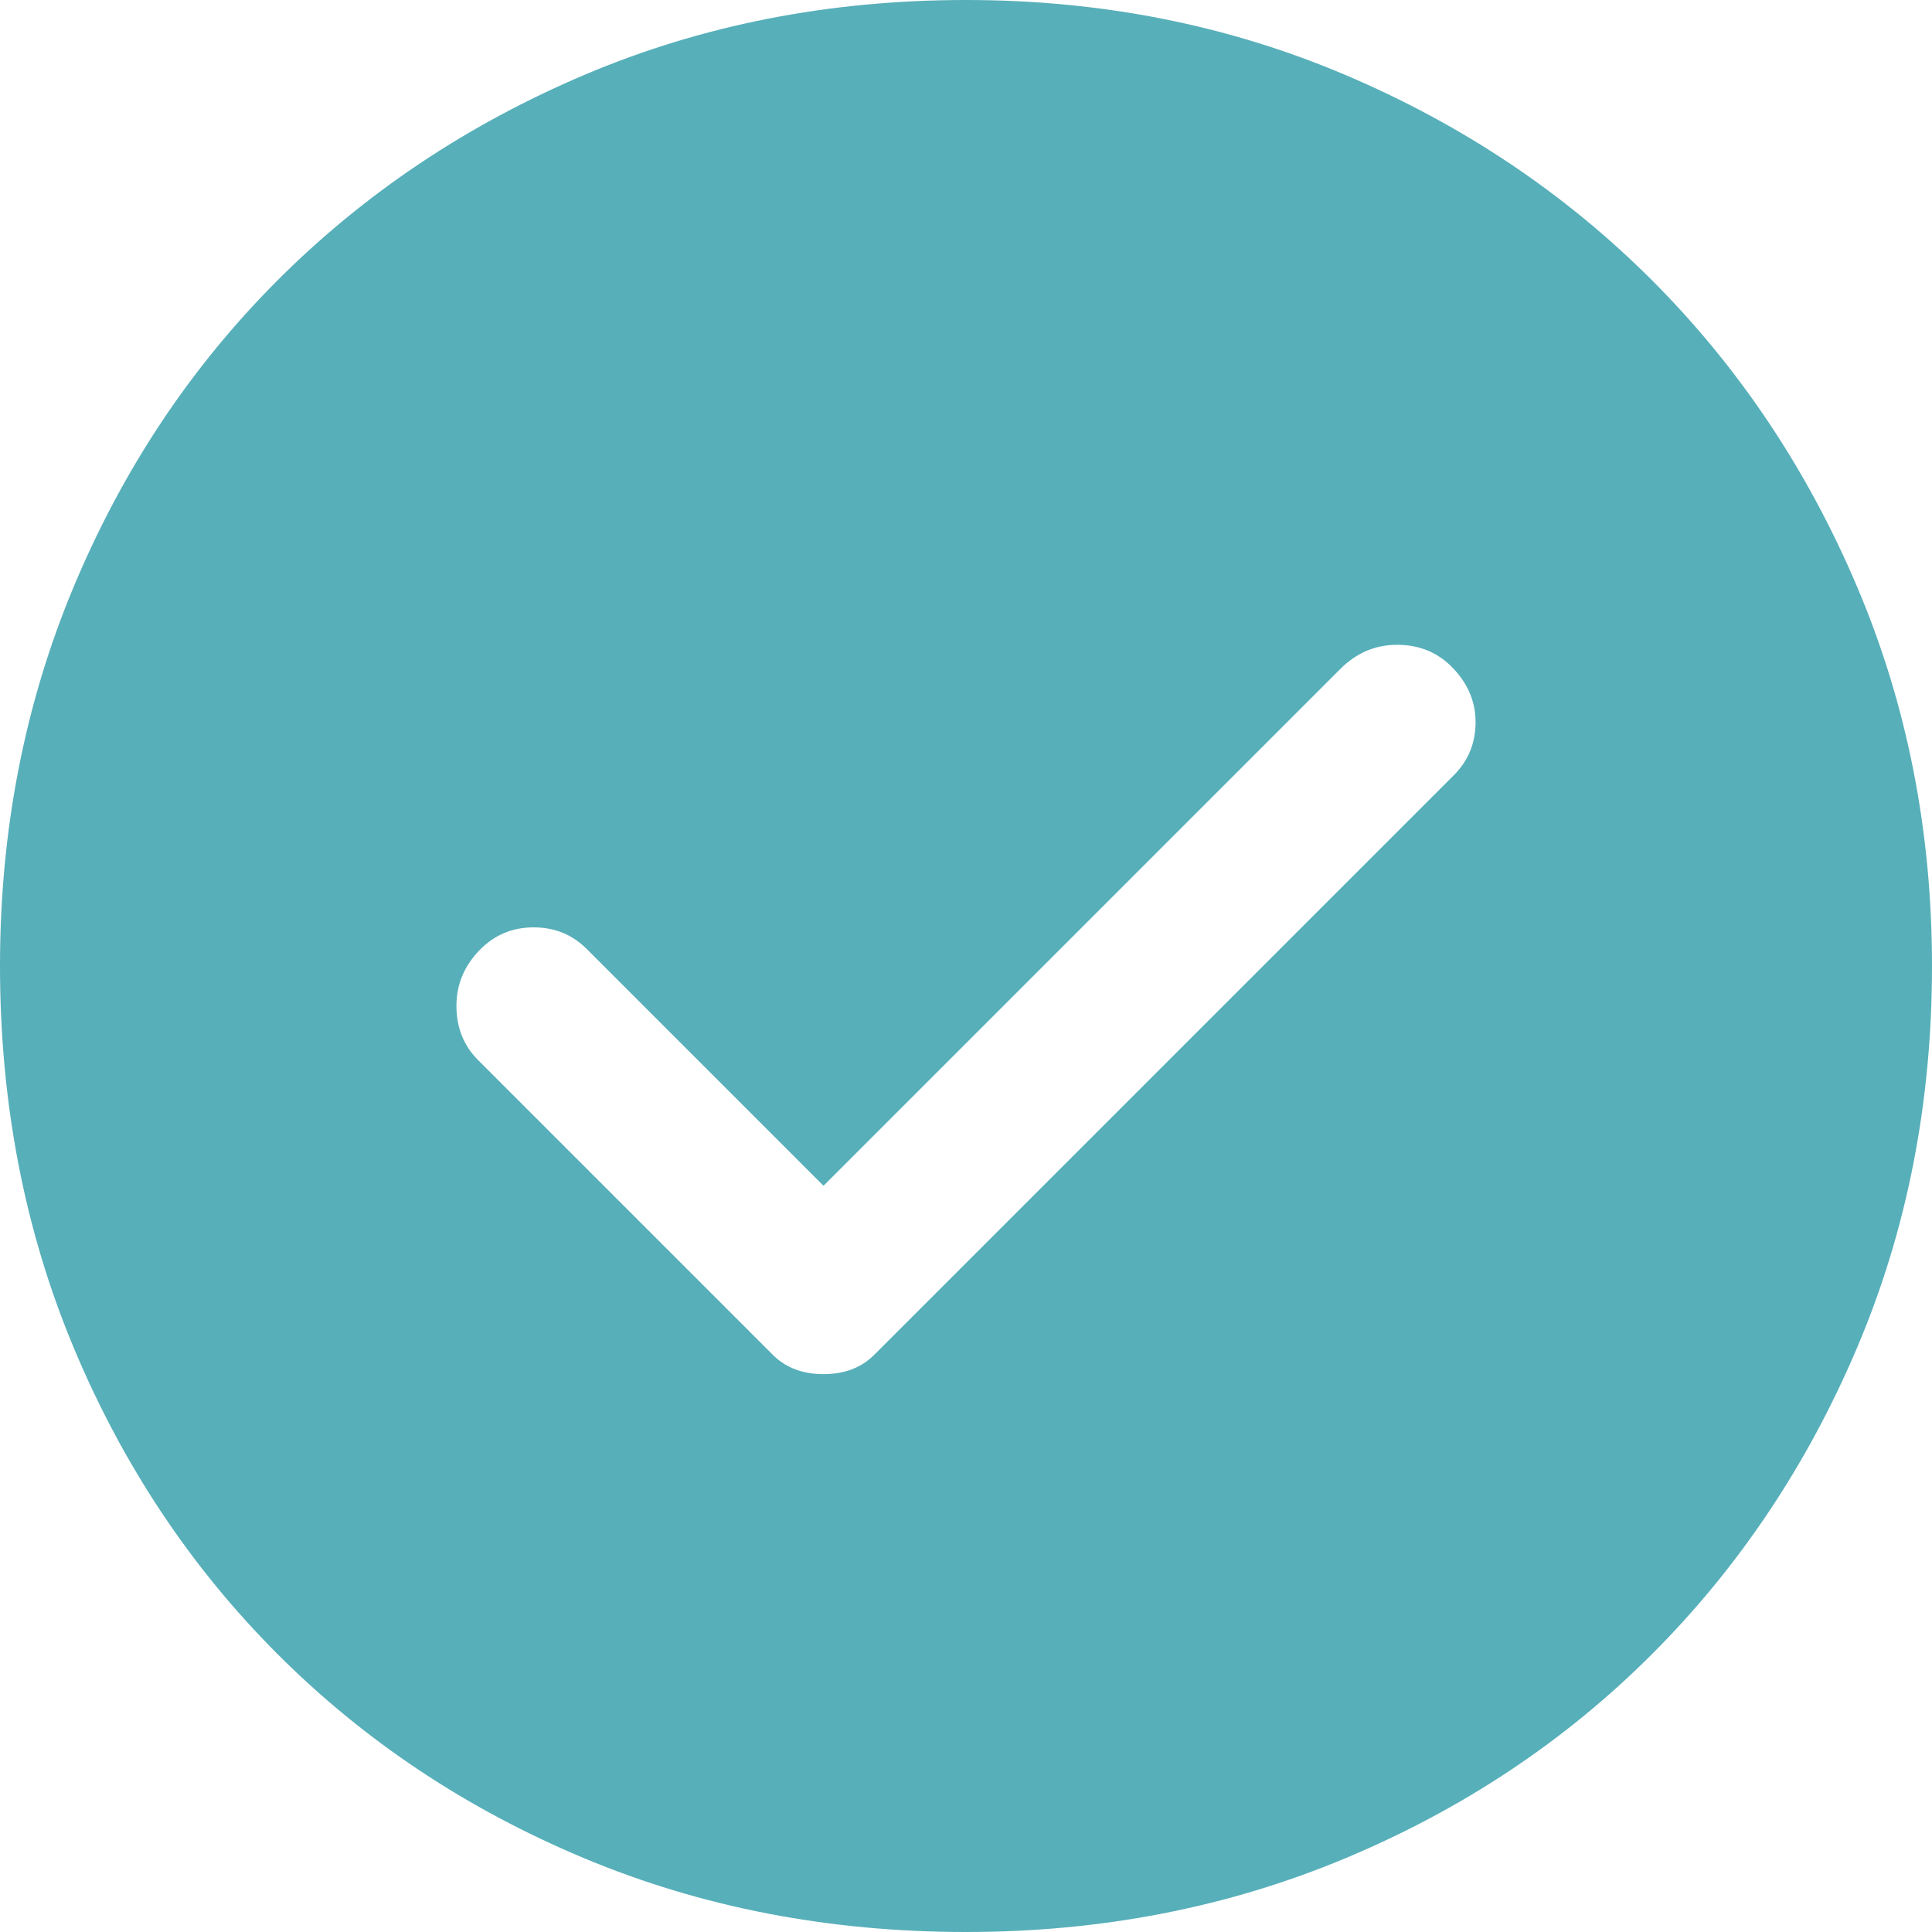 <svg width="40" height="40" viewBox="0 0 40 40" fill="none" xmlns="http://www.w3.org/2000/svg">
<path d="M17.05 24.55L12.15 19.65C11.85 19.35 11.483 19.2 11.05 19.2C10.617 19.2 10.25 19.35 9.95 19.65C9.617 19.983 9.45 20.375 9.45 20.825C9.45 21.275 9.6 21.65 9.9 21.95L16 28.05C16.267 28.317 16.617 28.45 17.05 28.45C17.483 28.45 17.833 28.317 18.1 28.05L30.1 16.05C30.4 15.75 30.55 15.383 30.55 14.95C30.55 14.517 30.383 14.133 30.05 13.8C29.75 13.5 29.375 13.35 28.925 13.35C28.475 13.35 28.083 13.517 27.75 13.85L17.05 24.55ZM20 40C17.167 40 14.533 39.492 12.1 38.475C9.667 37.458 7.55 36.05 5.75 34.25C3.95 32.45 2.542 30.333 1.525 27.9C0.508 25.467 0 22.833 0 20C0 17.2 0.508 14.583 1.525 12.15C2.542 9.717 3.95 7.6 5.75 5.8C7.55 4 9.667 2.583 12.1 1.55C14.533 0.517 17.167 0 20 0C22.8 0 25.417 0.517 27.85 1.55C30.283 2.583 32.4 4 34.2 5.8C36 7.6 37.417 9.717 38.45 12.15C39.483 14.583 40 17.2 40 20C40 22.833 39.483 25.467 38.45 27.9C37.417 30.333 36 32.45 34.2 34.25C32.4 36.05 30.283 37.458 27.85 38.475C25.417 39.492 22.8 40 20 40Z" fill="#57AFB9"/>
</svg>
